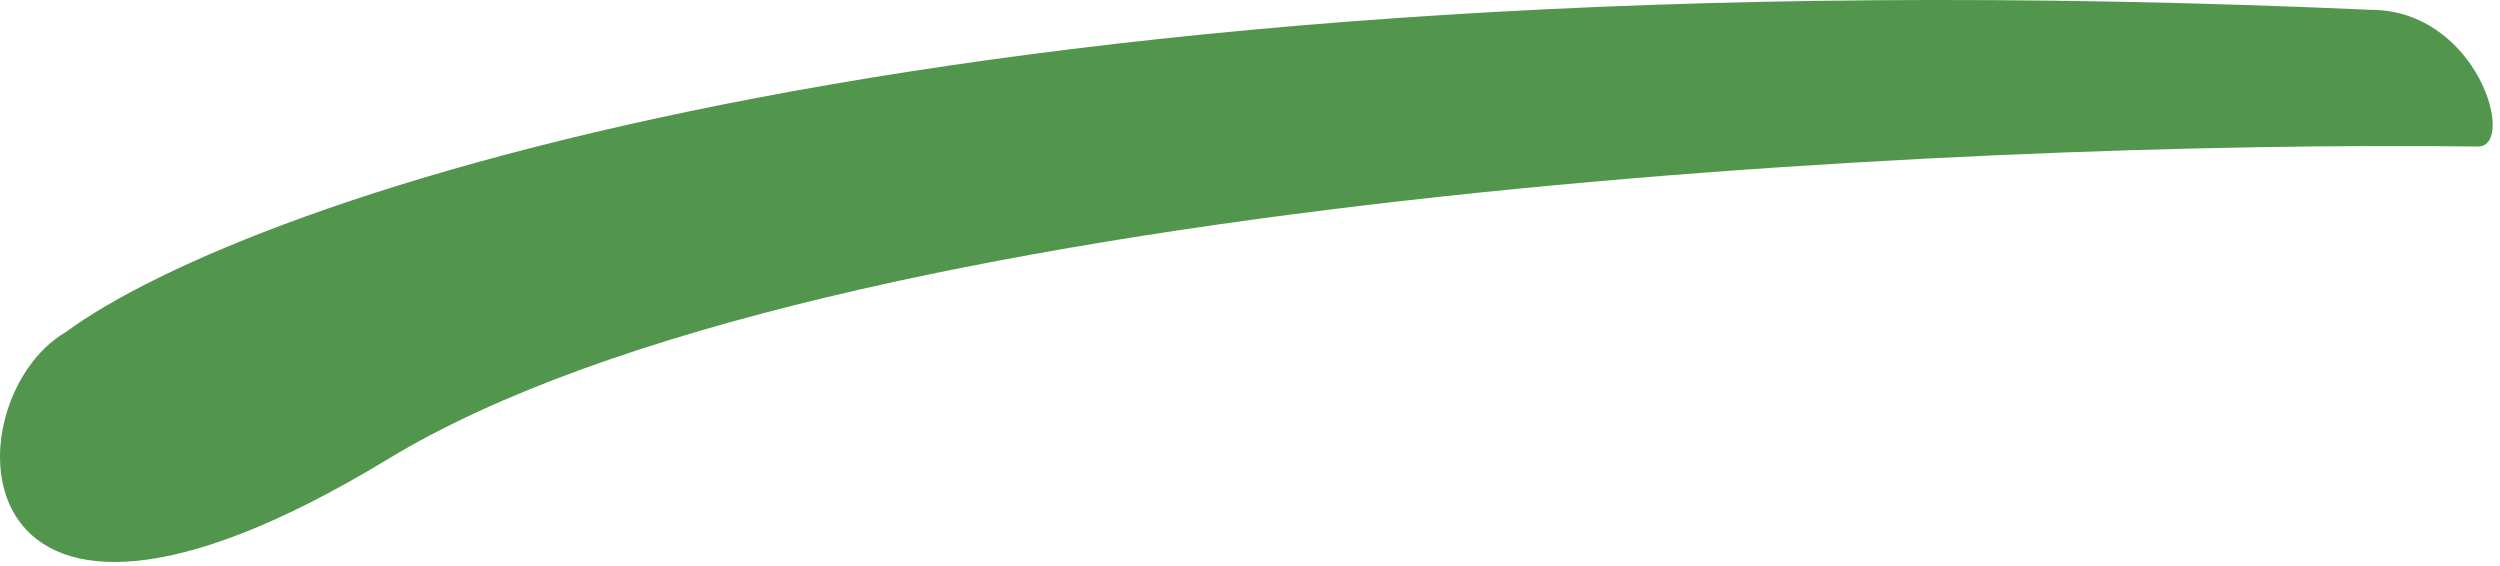 <svg width="128" height="29" viewBox="0 0 128 29" fill="none" xmlns="http://www.w3.org/2000/svg">
<path d="M19.868 23.502C42.268 9.902 100.534 7.169 126.868 7.502C128.868 7.521 126.868 0.502 121.368 0.502C49.368 -2.698 12.701 10.169 3.368 17.002C-2.632 20.502 -2.532 37.102 19.868 23.502Z" fill="#52964D"/>
</svg>
